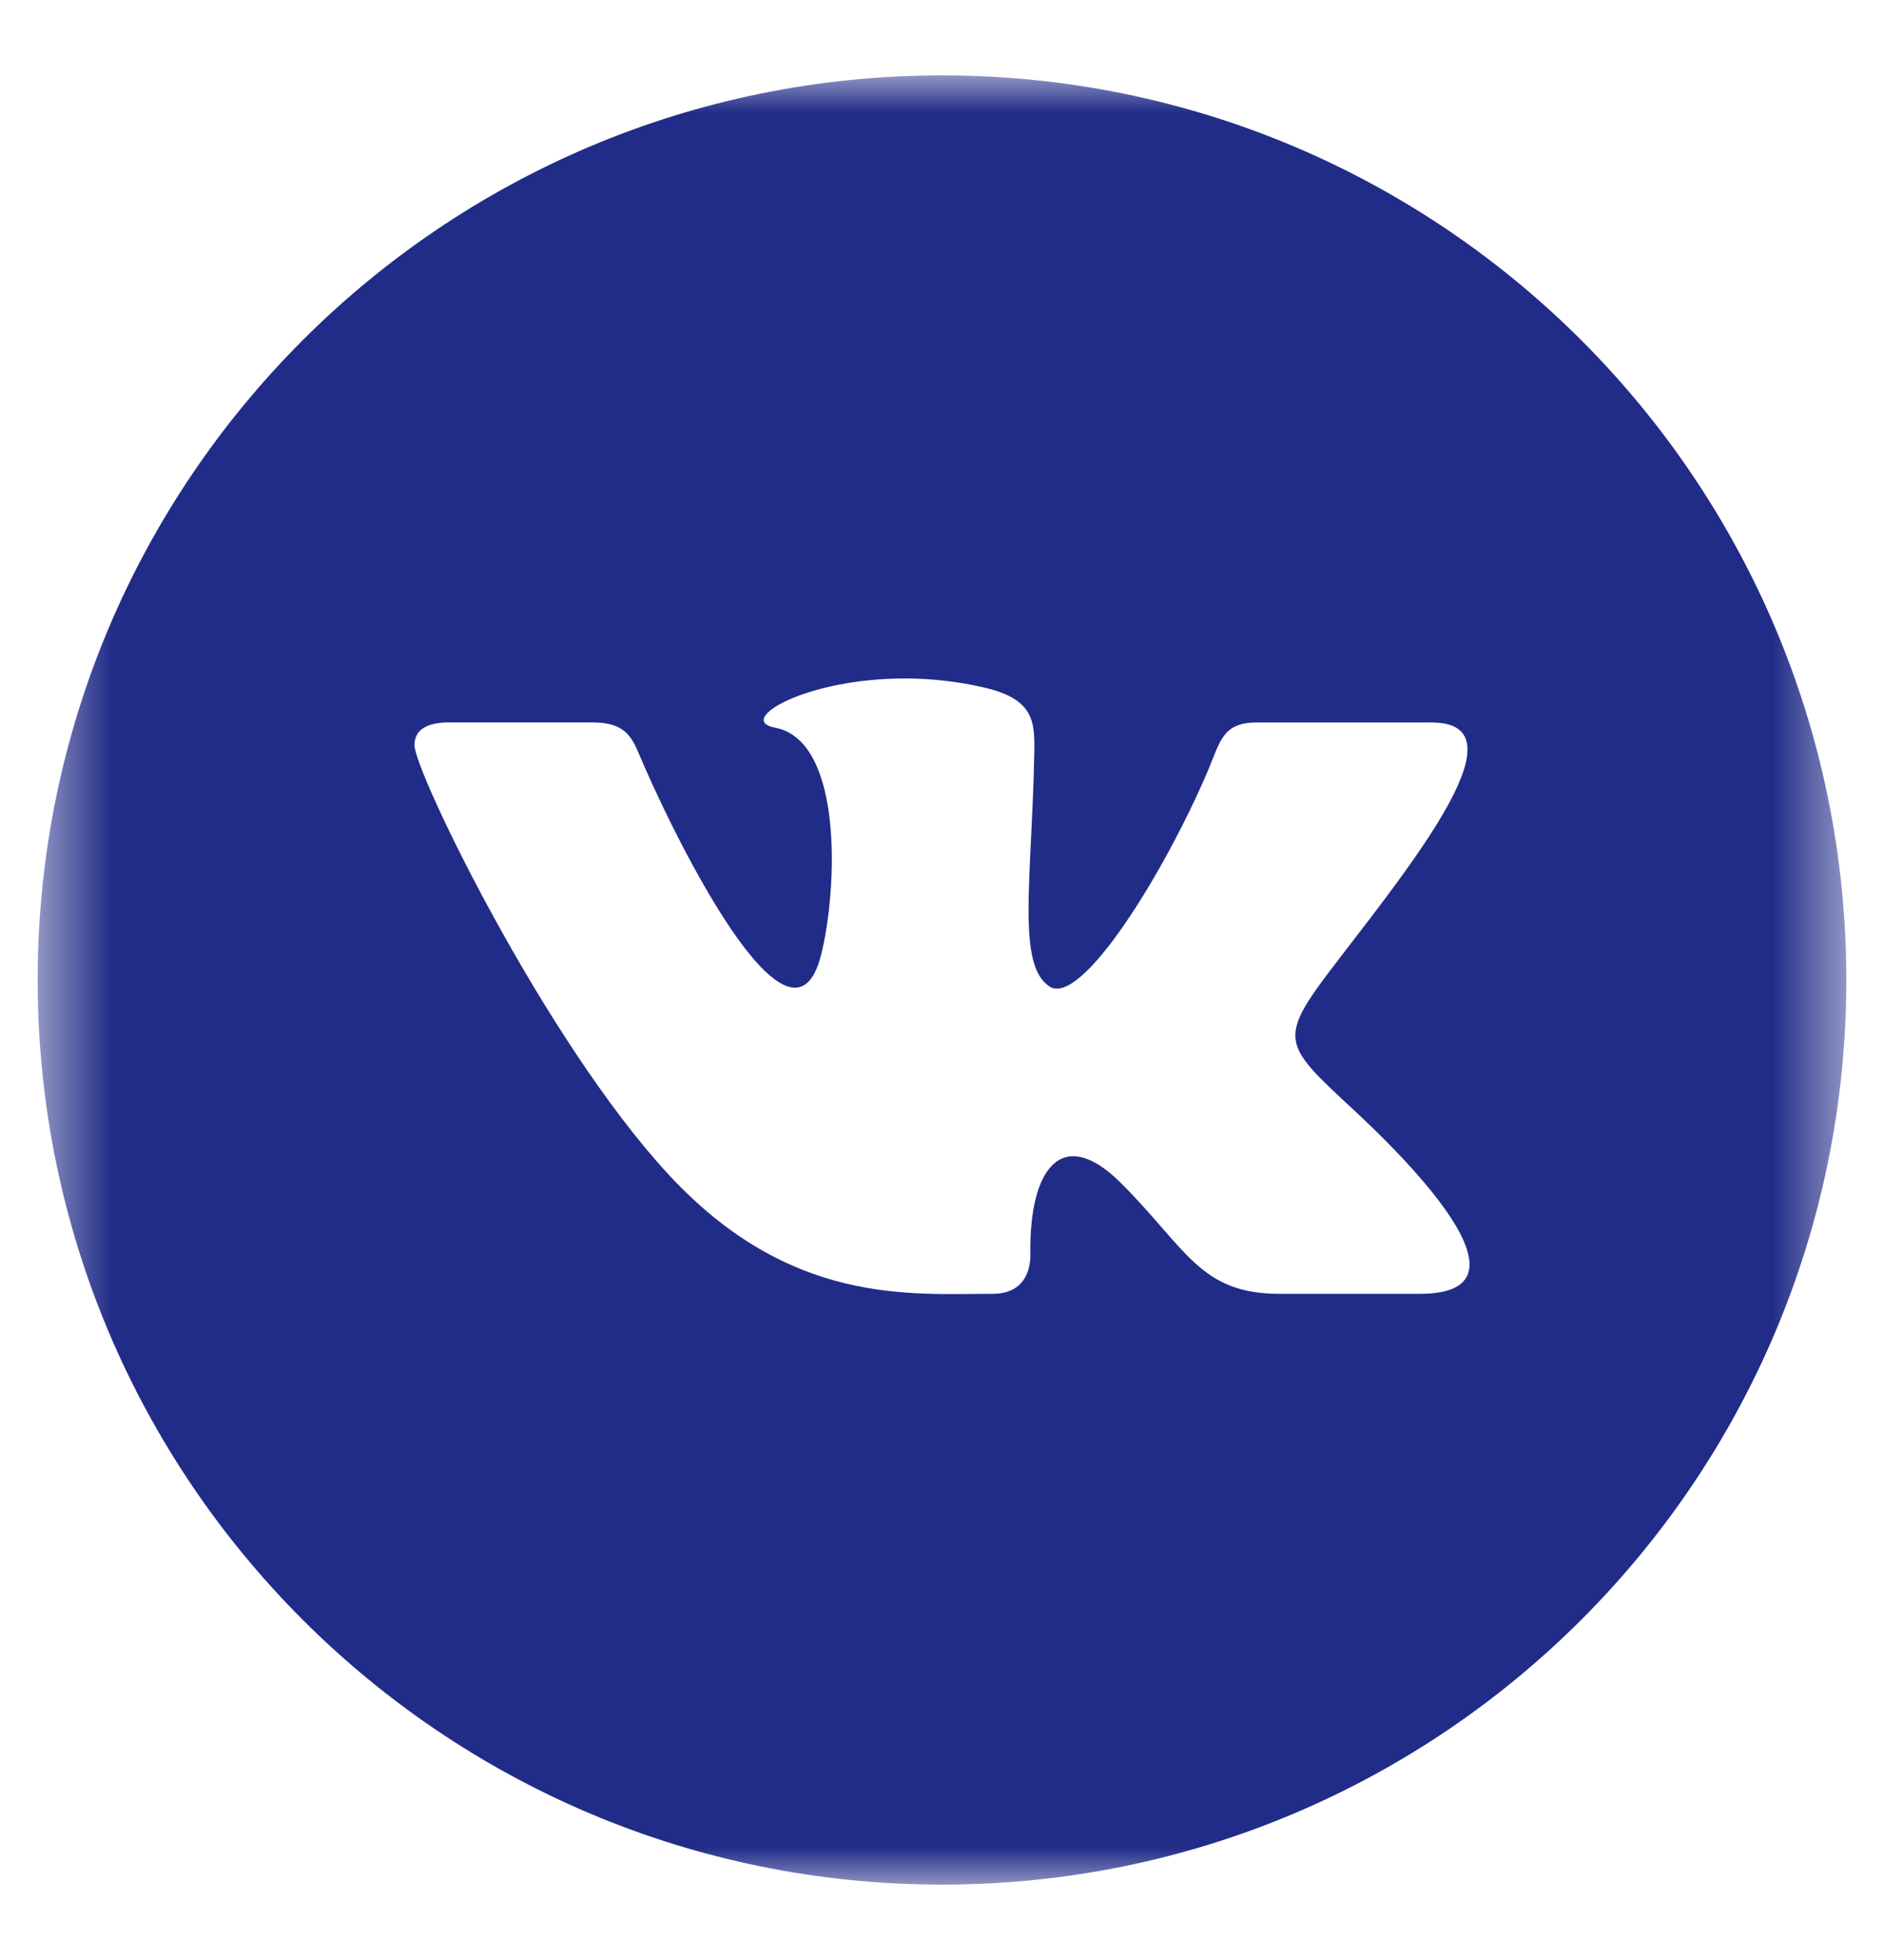 <?xml version="1.0" encoding="UTF-8"?> <svg xmlns="http://www.w3.org/2000/svg" width="25" height="26" viewBox="0 0 25 26" fill="none"><mask id="mask0_4488_250" style="mask-type:luminance" maskUnits="userSpaceOnUse" x="0" y="1" width="25" height="24"><path d="M24.5 1H0.5V25H24.5V1Z" fill="white"></path></mask><g mask="url(#mask0_4488_250)"><path d="M12.5 1C5.873 1 0.5 6.373 0.5 13C0.5 19.627 5.873 25 12.5 25C19.127 25 24.5 19.627 24.5 13C24.5 6.373 19.127 1 12.5 1ZM18.844 17.163H16.977C15.922 17.163 15.745 16.562 14.875 15.694C14.09 14.909 13.655 15.511 13.673 16.629C13.679 16.926 13.532 17.163 13.178 17.163C12.073 17.163 10.484 17.319 8.874 15.583C7.227 13.804 5.5 10.235 5.5 9.884C5.5 9.676 5.672 9.583 5.959 9.583H7.857C8.36 9.583 8.402 9.832 8.543 10.151C9.127 11.482 10.524 14.153 10.897 12.662C11.111 11.806 11.198 9.823 10.282 9.652C9.762 9.556 10.678 9 12.004 9C12.334 9 12.692 9.035 13.058 9.12C13.731 9.276 13.734 9.578 13.724 10.018C13.69 11.684 13.489 12.804 13.928 13.087C14.347 13.358 15.449 11.585 16.032 10.216C16.191 9.838 16.223 9.584 16.675 9.584H18.997C20.213 9.584 18.838 11.332 17.787 12.696C16.94 13.795 16.985 13.816 17.97 14.73C18.671 15.381 19.5 16.27 19.5 16.773C19.5 17.011 19.314 17.163 18.844 17.163Z" fill="#212C88"></path></g></svg> 